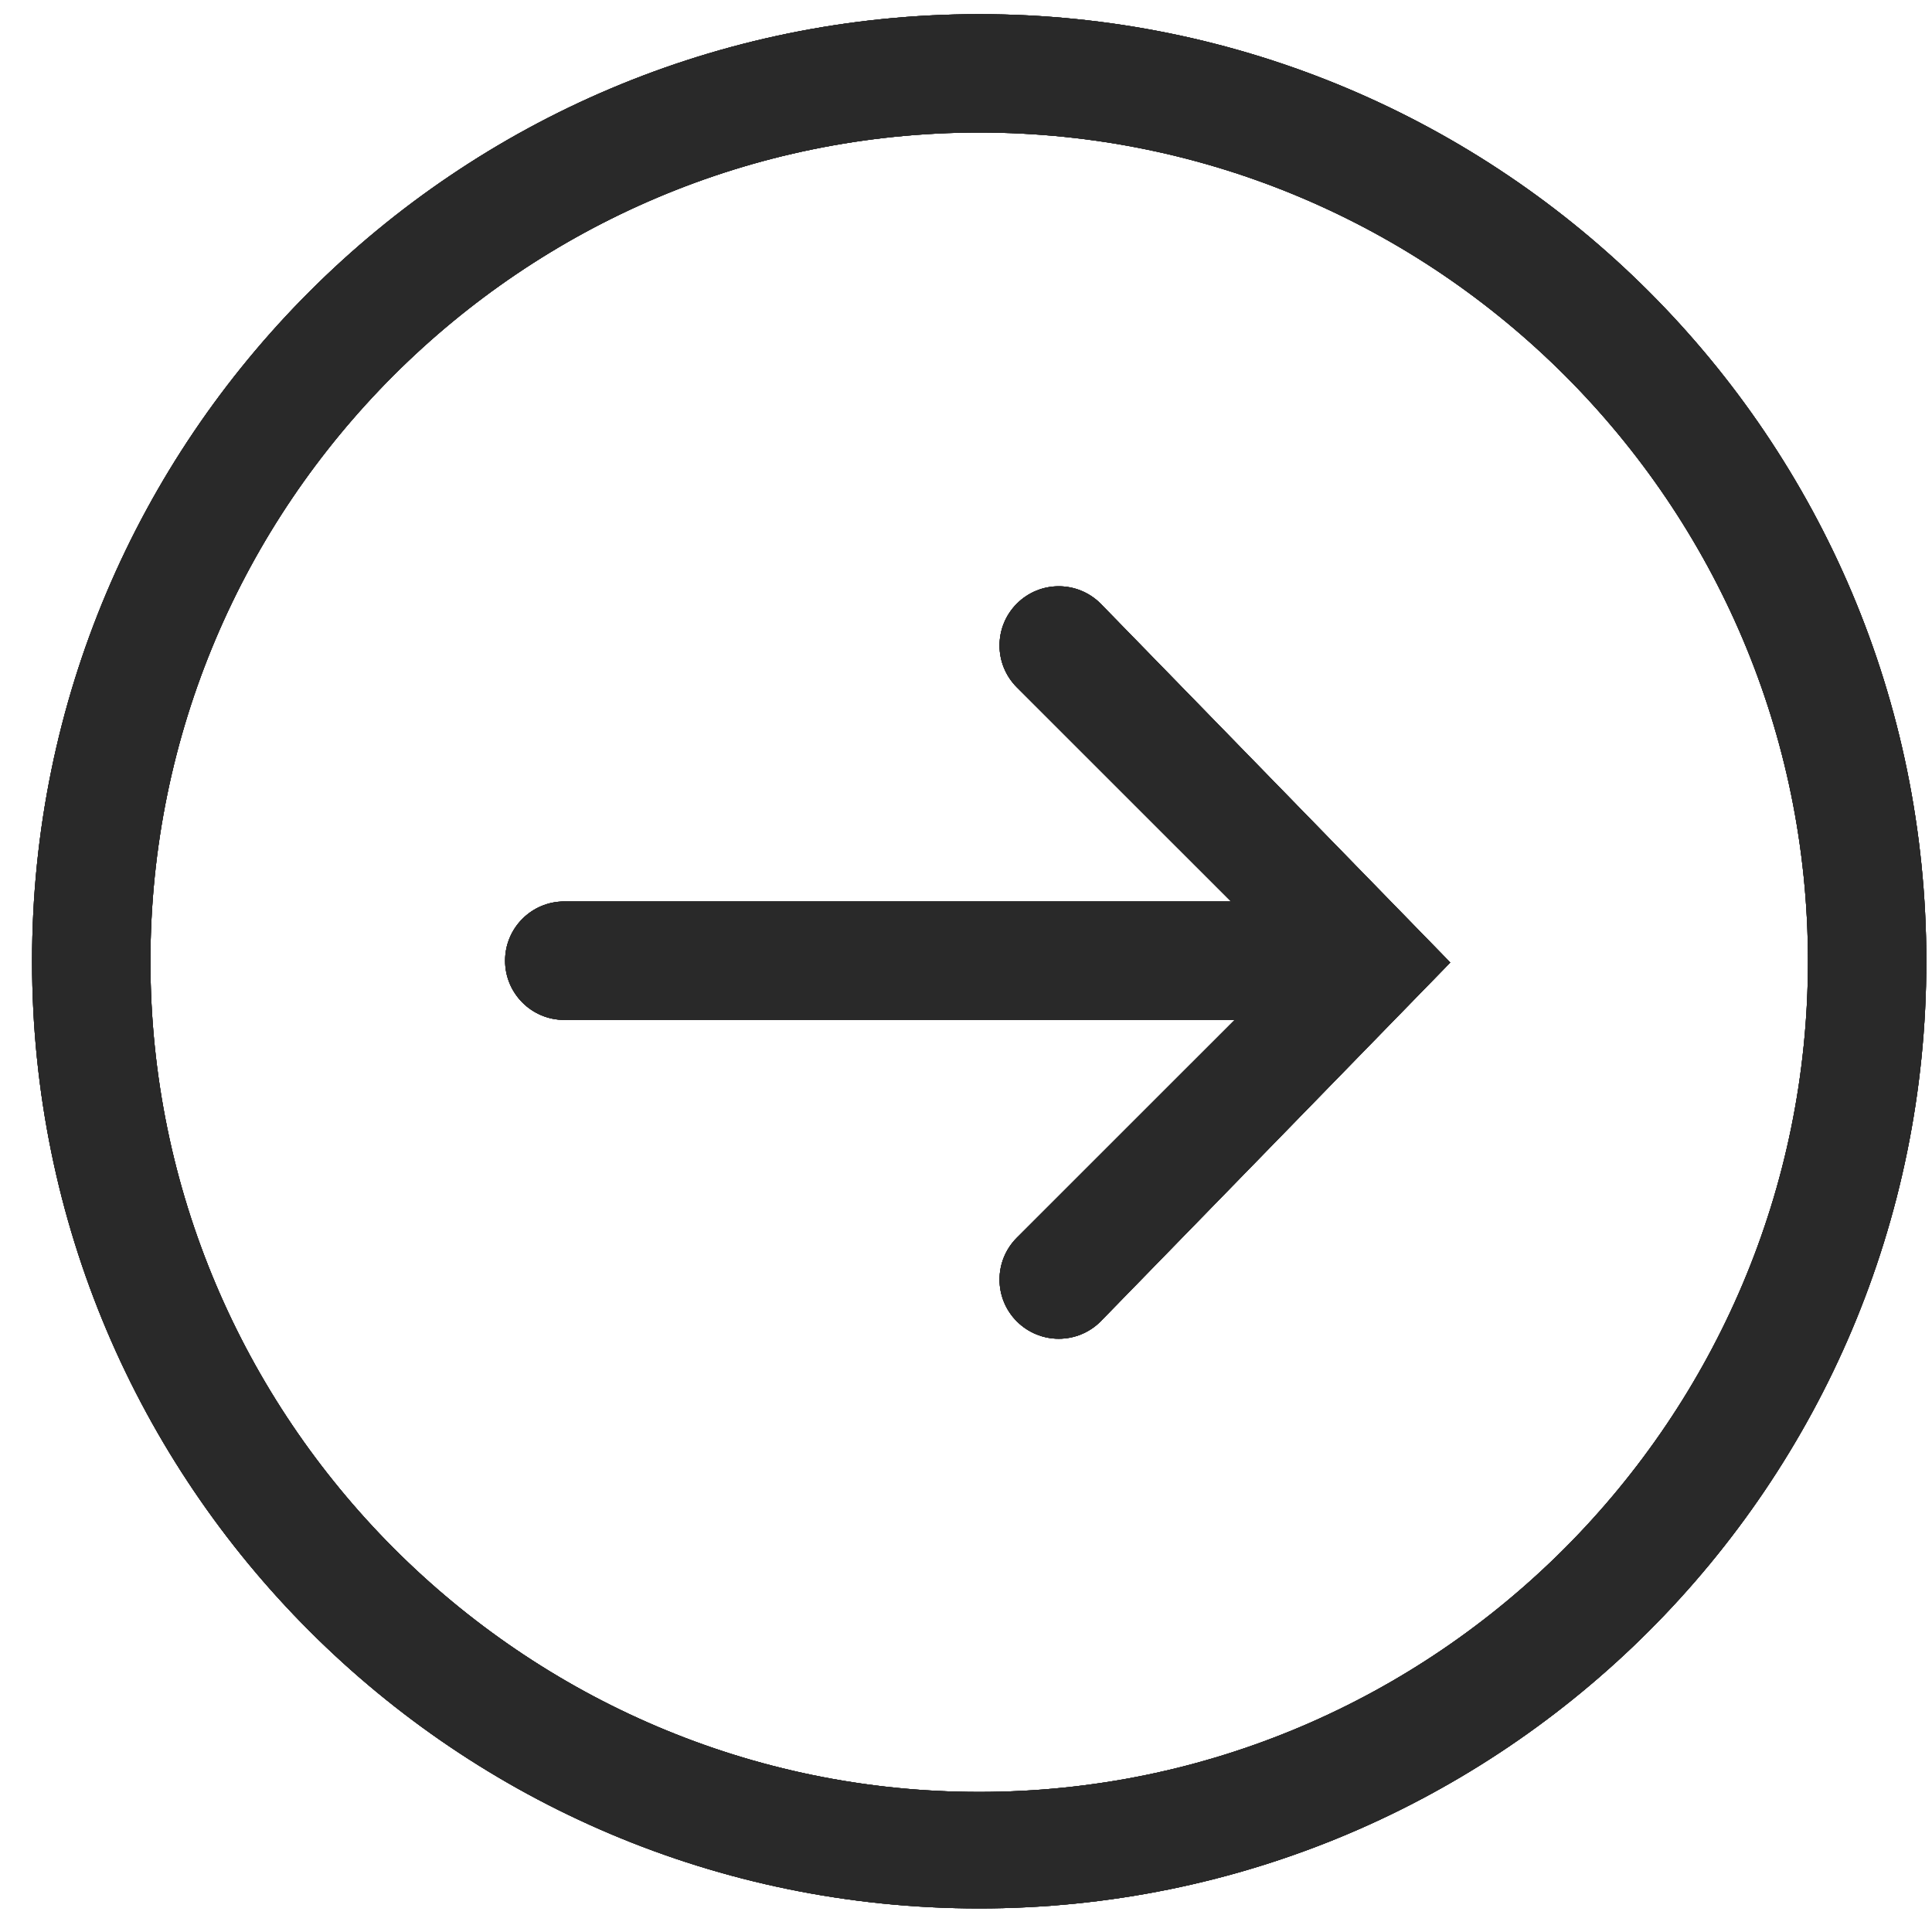 <svg width="30" height="30" viewBox="0 0 30 30" fill="none" xmlns="http://www.w3.org/2000/svg">
	<path d="M15.205 2.058C22.301 2.058 28.074 7.831 28.074 14.927C28.074 22.023 22.301 27.825 15.205 27.825C8.109 27.825 2.336 22.023 2.336 14.927C2.336 7.831 8.109 2.058 15.205 2.058ZM15.205 0.22C7.083 0.22 0.498 6.805 0.498 14.927C0.498 23.05 7.083 29.634 15.205 29.634C23.328 29.634 29.912 23.05 29.912 14.927C29.912 6.805 23.328 0.22 15.205 0.22ZM16.44 20.788C16.676 20.788 16.911 20.698 17.09 20.519L22.52 14.946L17.09 9.373C16.731 9.014 16.149 9.014 15.79 9.373C15.431 9.732 15.431 10.314 15.79 10.673L20.064 14.946L15.79 19.219C15.431 19.578 15.431 20.16 15.79 20.519C15.97 20.698 16.205 20.788 16.44 20.788ZM8.762 15.837H20.584C21.092 15.837 21.504 15.425 21.504 14.917C21.504 14.41 21.092 13.998 20.584 13.998H8.762C8.254 13.998 7.843 14.41 7.843 14.917C7.843 15.425 8.254 15.837 8.762 15.837Z" fill="#292929" />
	<path fill-rule="evenodd" clip-rule="evenodd" d="M15.205 2.058C22.301 2.058 28.074 7.831 28.074 14.927C28.074 22.023 22.301 27.825 15.205 27.825C8.109 27.825 2.336 22.023 2.336 14.927C2.336 7.831 8.109 2.058 15.205 2.058ZM15.205 0.22C7.083 0.22 0.498 6.805 0.498 14.927C0.498 23.05 7.083 29.634 15.205 29.634C23.328 29.634 29.912 23.05 29.912 14.927C29.912 6.805 23.328 0.22 15.205 0.22ZM16.44 20.788C16.676 20.788 16.911 20.698 17.09 20.519L22.52 14.946L17.09 9.373C16.731 9.014 16.149 9.014 15.79 9.373C15.431 9.732 15.431 10.314 15.79 10.673L20.064 14.946L15.79 19.219C15.431 19.578 15.431 20.16 15.79 20.519C15.97 20.698 16.205 20.788 16.44 20.788ZM8.762 15.837H20.584C21.092 15.837 21.504 15.425 21.504 14.917C21.504 14.41 21.092 13.998 20.584 13.998H8.762C8.254 13.998 7.843 14.41 7.843 14.917C7.843 15.425 8.254 15.837 8.762 15.837Z" fill="#292929" />
	<path d="M15.205 2.058C22.301 2.058 28.074 7.831 28.074 14.927C28.074 22.023 22.301 27.825 15.205 27.825C8.109 27.825 2.336 22.023 2.336 14.927C2.336 7.831 8.109 2.058 15.205 2.058ZM15.205 0.22C7.083 0.22 0.498 6.805 0.498 14.927C0.498 23.05 7.083 29.634 15.205 29.634C23.328 29.634 29.912 23.05 29.912 14.927C29.912 6.805 23.328 0.22 15.205 0.22ZM16.44 20.788C16.676 20.788 16.911 20.698 17.09 20.519L22.52 14.946L17.09 9.373C16.731 9.014 16.149 9.014 15.79 9.373C15.431 9.732 15.431 10.314 15.79 10.673L20.064 14.946L15.79 19.219C15.431 19.578 15.431 20.16 15.79 20.519C15.97 20.698 16.205 20.788 16.44 20.788ZM8.762 15.837H20.584C21.092 15.837 21.504 15.425 21.504 14.917C21.504 14.41 21.092 13.998 20.584 13.998H8.762C8.254 13.998 7.843 14.41 7.843 14.917C7.843 15.425 8.254 15.837 8.762 15.837Z" fill="#292929" />
	<path d="M15.205 2.058C22.301 2.058 28.074 7.831 28.074 14.927C28.074 22.023 22.301 27.825 15.205 27.825C8.109 27.825 2.336 22.023 2.336 14.927C2.336 7.831 8.109 2.058 15.205 2.058ZM15.205 0.22C7.083 0.22 0.498 6.805 0.498 14.927C0.498 23.05 7.083 29.634 15.205 29.634C23.328 29.634 29.912 23.05 29.912 14.927C29.912 6.805 23.328 0.22 15.205 0.22ZM16.44 20.788C16.676 20.788 16.911 20.698 17.09 20.519L22.52 14.946L17.09 9.373C16.731 9.014 16.149 9.014 15.79 9.373C15.431 9.732 15.431 10.314 15.79 10.673L20.064 14.946L15.79 19.219C15.431 19.578 15.431 20.16 15.79 20.519C15.97 20.698 16.205 20.788 16.44 20.788ZM8.762 15.837H20.584C21.092 15.837 21.504 15.425 21.504 14.917C21.504 14.41 21.092 13.998 20.584 13.998H8.762C8.254 13.998 7.843 14.41 7.843 14.917C7.843 15.425 8.254 15.837 8.762 15.837Z" fill="#292929" />
</svg>
